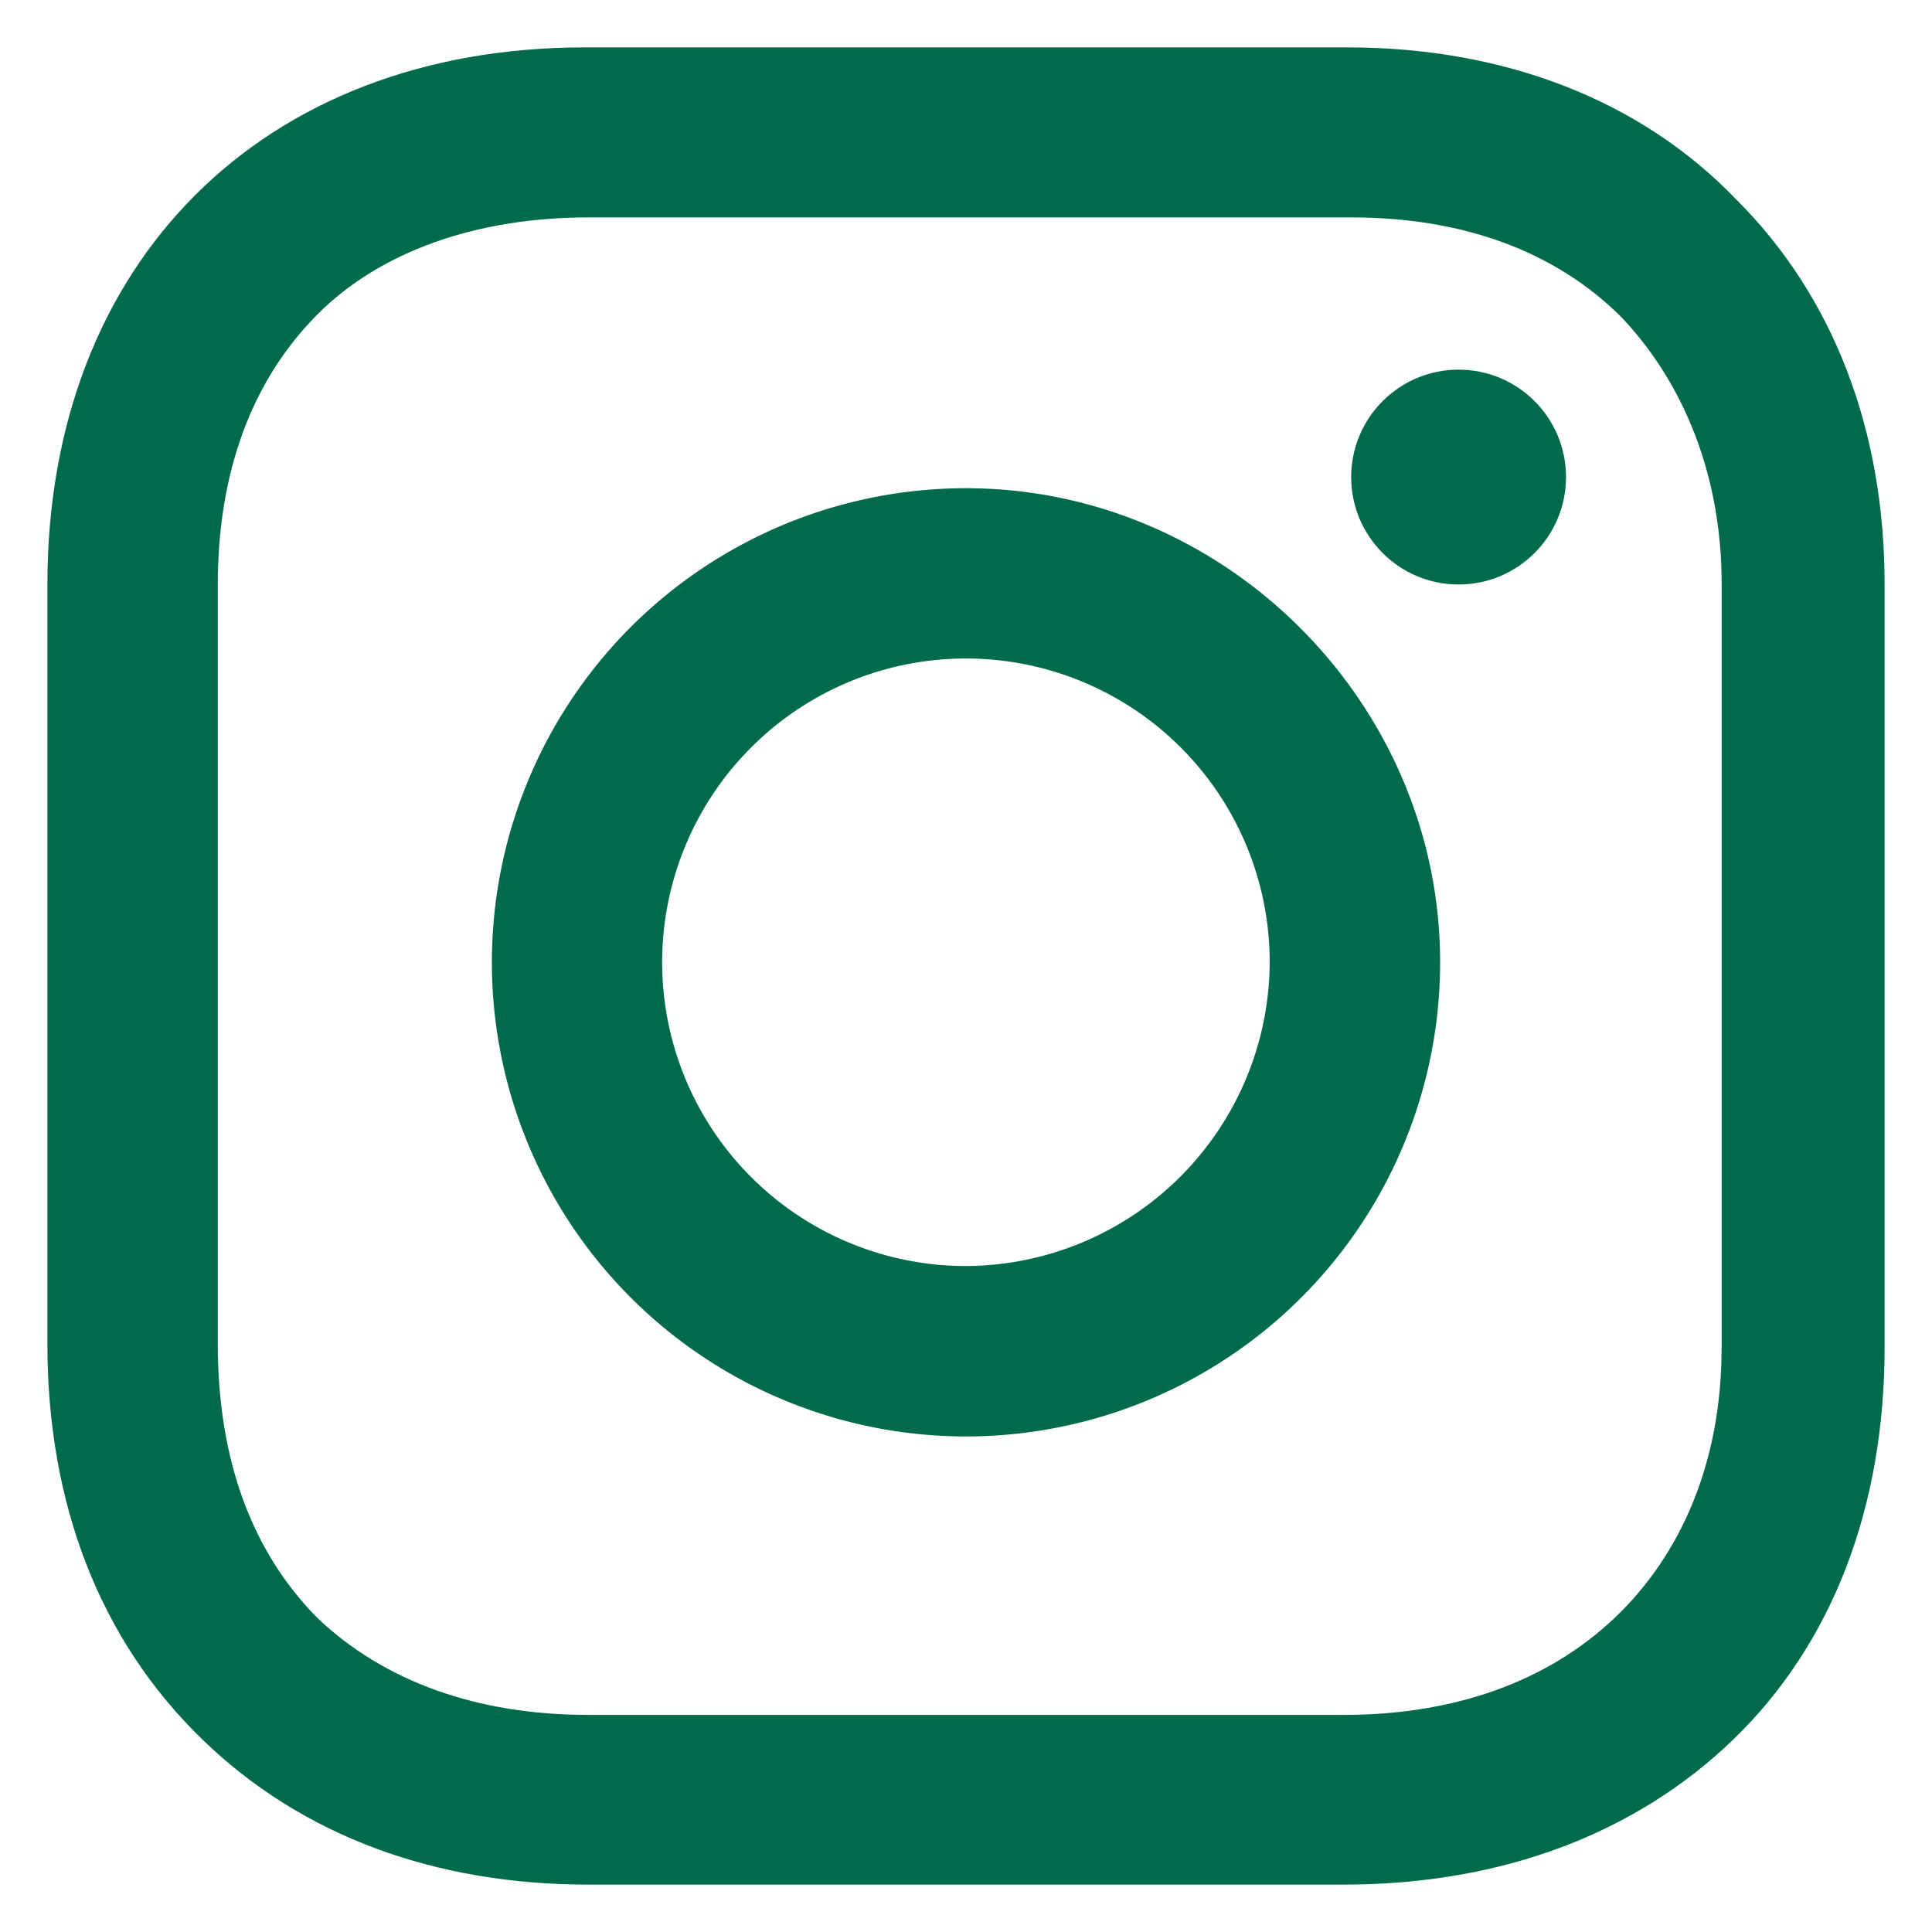 <svg viewBox="0 0 300 300" xmlns="http://www.w3.org/2000/svg"><g fill="#006b4a"><path d="m150 75.81a73.62 73.62 0 1 0 73.62 73.61c0-40.26-33.36-73.61-73.62-73.61zm0 120.78a47.17 47.17 0 1 1 47.16-47.17 47.38 47.38 0 0 1 -47.16 47.17z"/><circle cx="226.49" cy="74.08" r="16.68"/><path d="m269.63 31c-14.95-15.58-36.23-23.64-60.39-23.64h-118.48c-50 0-83.4 33.36-83.4 83.4v117.9c0 24.74 8.06 46 24.16 61.54 15.53 15 36.23 22.44 59.82 22.44h117.32c24.74 0 45.44-8.06 60.39-22.44 15.53-14.95 23.59-36.23 23.59-61v-118.44c0-24.16-8.06-44.86-23.01-59.76zm-2.3 178.29c0 17.83-6.33 32.21-16.68 42s-24.73 15-42 15h-117.31c-17.26 0-31.64-5.18-42-15-10.34-10.42-15.52-24.8-15.52-42.63v-117.9c0-17.25 5.18-31.63 15.53-42 9.78-9.77 24.73-15 42-15h118.46c17.26 0 31.64 5.18 42 15.53 9.78 10.35 15.53 24.73 15.53 41.41v118.54z"/></g></svg>